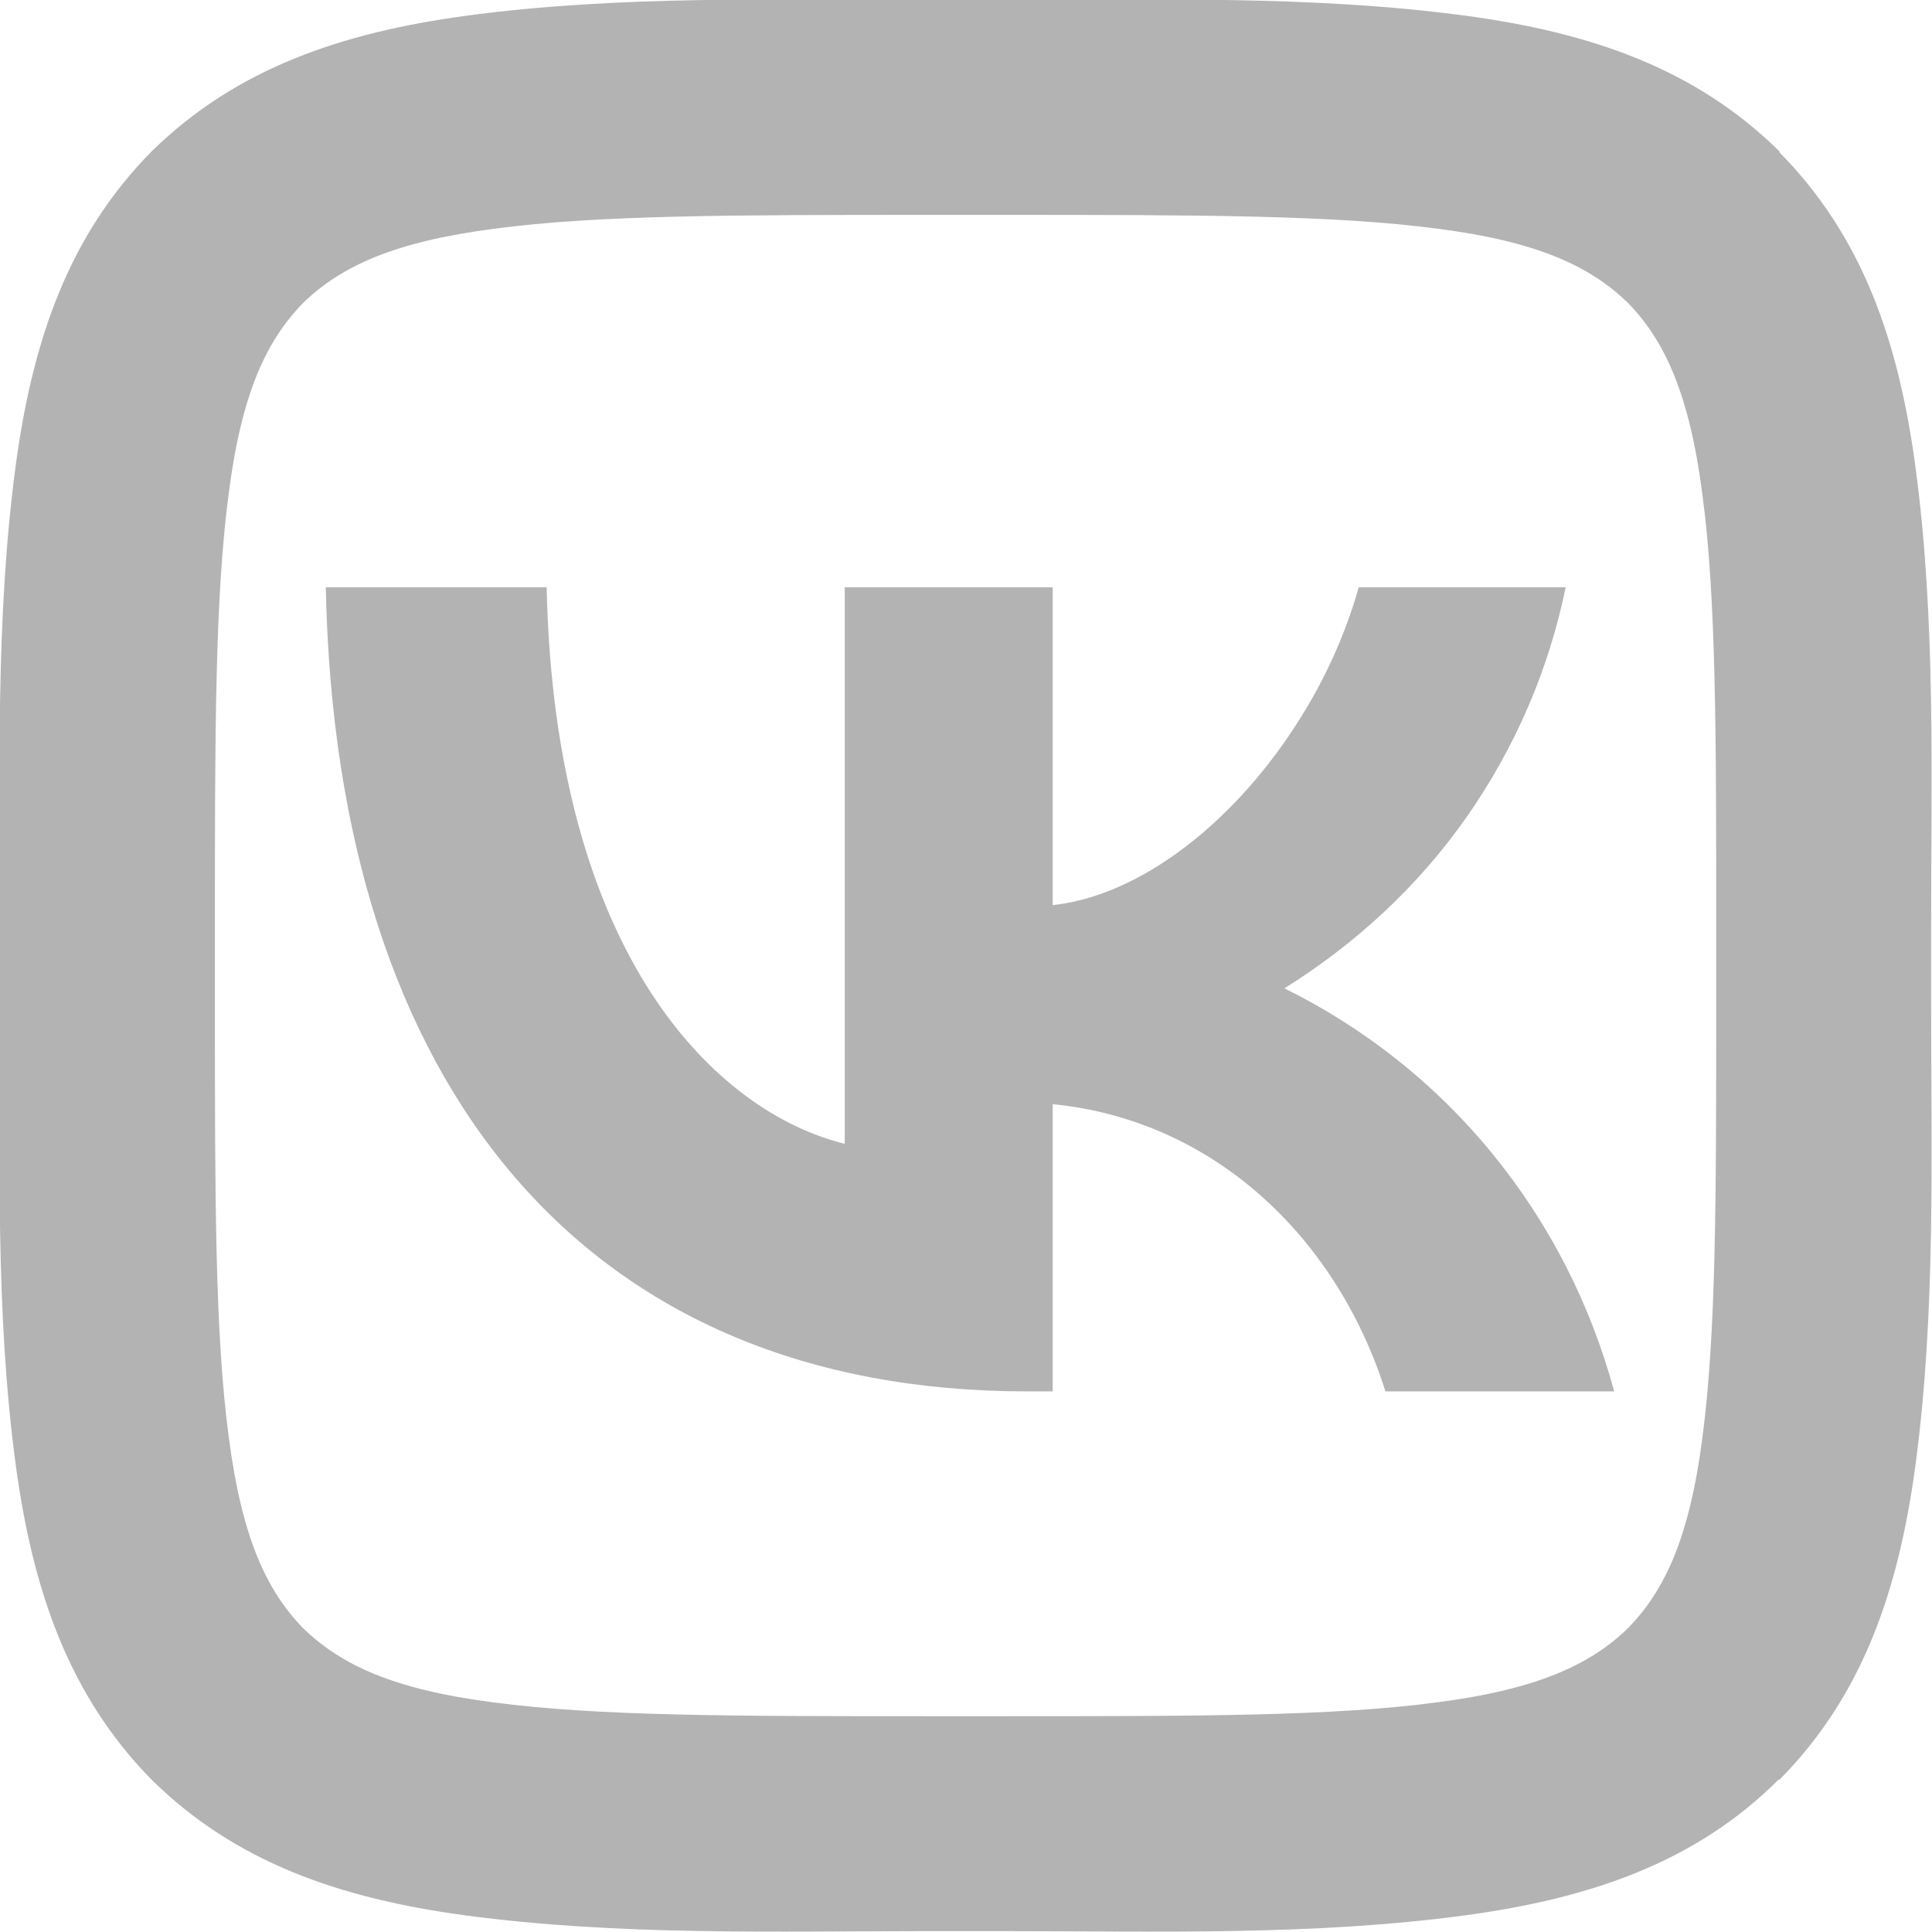 <?xml version="1.0" encoding="UTF-8"?>
<svg xmlns="http://www.w3.org/2000/svg" xmlns:xlink="http://www.w3.org/1999/xlink" width="19.509" height="19.508" viewBox="0 0 19.509 19.508" fill="none">
  <desc>
			Created with Pixso.
	</desc>
  <defs></defs>
  <path id="Vector" d="M3.06 3.06C2.69 3.44 2.44 3.97 2.31 4.98C2.17 6.03 2.17 7.41 2.17 9.4L2.17 10.1C2.17 12.08 2.17 13.47 2.31 14.51C2.44 15.52 2.69 16.06 3.06 16.44C3.44 16.81 3.97 17.06 4.98 17.19C6.03 17.33 7.41 17.33 9.4 17.33L10.1 17.33C12.09 17.33 13.47 17.33 14.51 17.19C15.52 17.06 16.06 16.81 16.44 16.44C16.81 16.06 17.06 15.53 17.19 14.52C17.33 13.47 17.33 12.09 17.33 10.1L17.33 9.4C17.33 7.41 17.33 6.03 17.19 4.99C17.06 3.98 16.81 3.44 16.44 3.06C16.06 2.69 15.53 2.44 14.52 2.31C13.47 2.17 12.09 2.17 10.1 2.17L9.4 2.17C7.41 2.17 6.03 2.17 4.99 2.31C3.98 2.44 3.44 2.69 3.06 3.06ZM9.4 0L10.1 0C11.66 0 13.25 -0.05 14.81 0.16C16.06 0.33 17.12 0.69 17.97 1.53L17.97 1.54C18.81 2.39 19.17 3.45 19.34 4.7C19.55 6.25 19.5 7.84 19.5 9.4L19.5 10.1C19.5 11.66 19.55 13.25 19.34 14.81C19.17 16.06 18.81 17.12 17.97 17.97L17.96 17.97C17.12 18.81 16.05 19.17 14.8 19.34C13.25 19.55 11.66 19.5 10.1 19.5L9.4 19.5C7.84 19.5 6.25 19.55 4.69 19.34C3.44 19.17 2.38 18.81 1.53 17.97L1.52 17.96C0.69 17.11 0.33 16.05 0.16 14.8C-0.05 13.25 0 11.66 0 10.1L0 9.4C0 7.84 -0.05 6.25 0.16 4.69C0.33 3.44 0.69 2.38 1.53 1.53L1.54 1.52C2.39 0.69 3.45 0.33 4.7 0.16C6.25 -0.05 7.84 0 9.4 0ZM3.29 5.93C3.39 11 5.93 14.05 10.37 14.05L10.63 14.05L10.63 11.15C12.26 11.31 13.5 12.5 13.99 14.05L16.3 14.05C16.06 13.17 15.65 12.36 15.07 11.65C14.5 10.95 13.78 10.38 12.97 9.98C13.69 9.53 14.32 8.95 14.81 8.25C15.3 7.55 15.64 6.76 15.81 5.93L13.72 5.93C13.27 7.54 11.91 9 10.63 9.14L10.63 5.93L8.53 5.93L8.53 11.55C7.23 11.23 5.6 9.65 5.52 5.93L3.29 5.93Z" fill="#B3B3B3" fill-opacity="1" fill-rule="nonzero"></path>
</svg>
